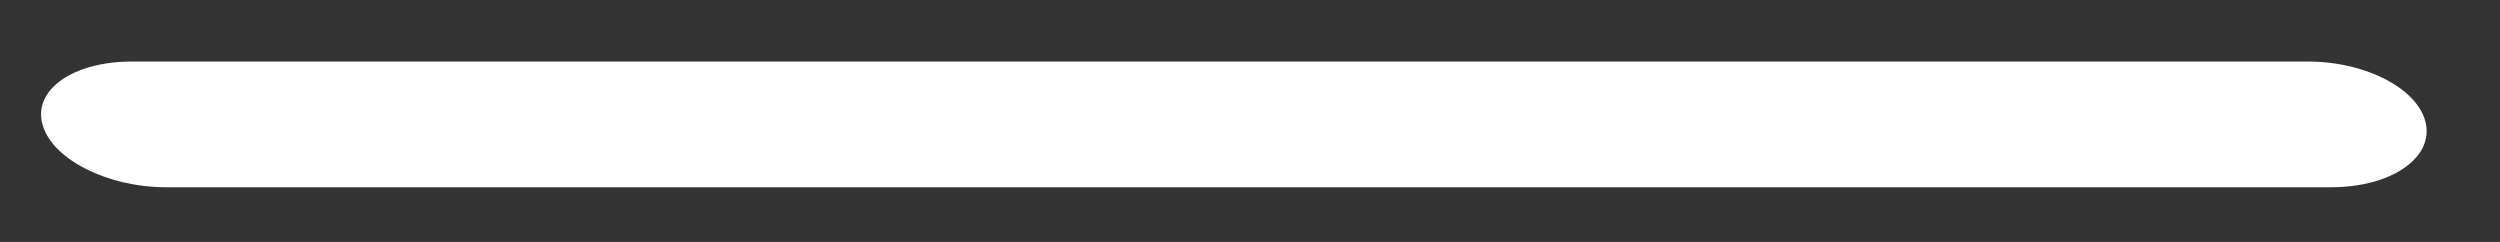 <?xml version="1.0" encoding="UTF-8"?> <svg xmlns="http://www.w3.org/2000/svg" width="31" height="3" viewBox="0 0 31 3" fill="none"><rect x="0" y="0" width="31" height="3" fill="#333333" stroke="none"/> <path d="M28.618 0.763H1.636C0.905 0.763 0.407 1.113 0.527 1.544C0.645 1.974 1.332 2.322 2.06 2.322H28.904C29.632 2.322 30.16 1.974 30.083 1.544C30.006 1.113 29.35 0.763 28.618 0.763Z" fill="white"></path> </svg> 